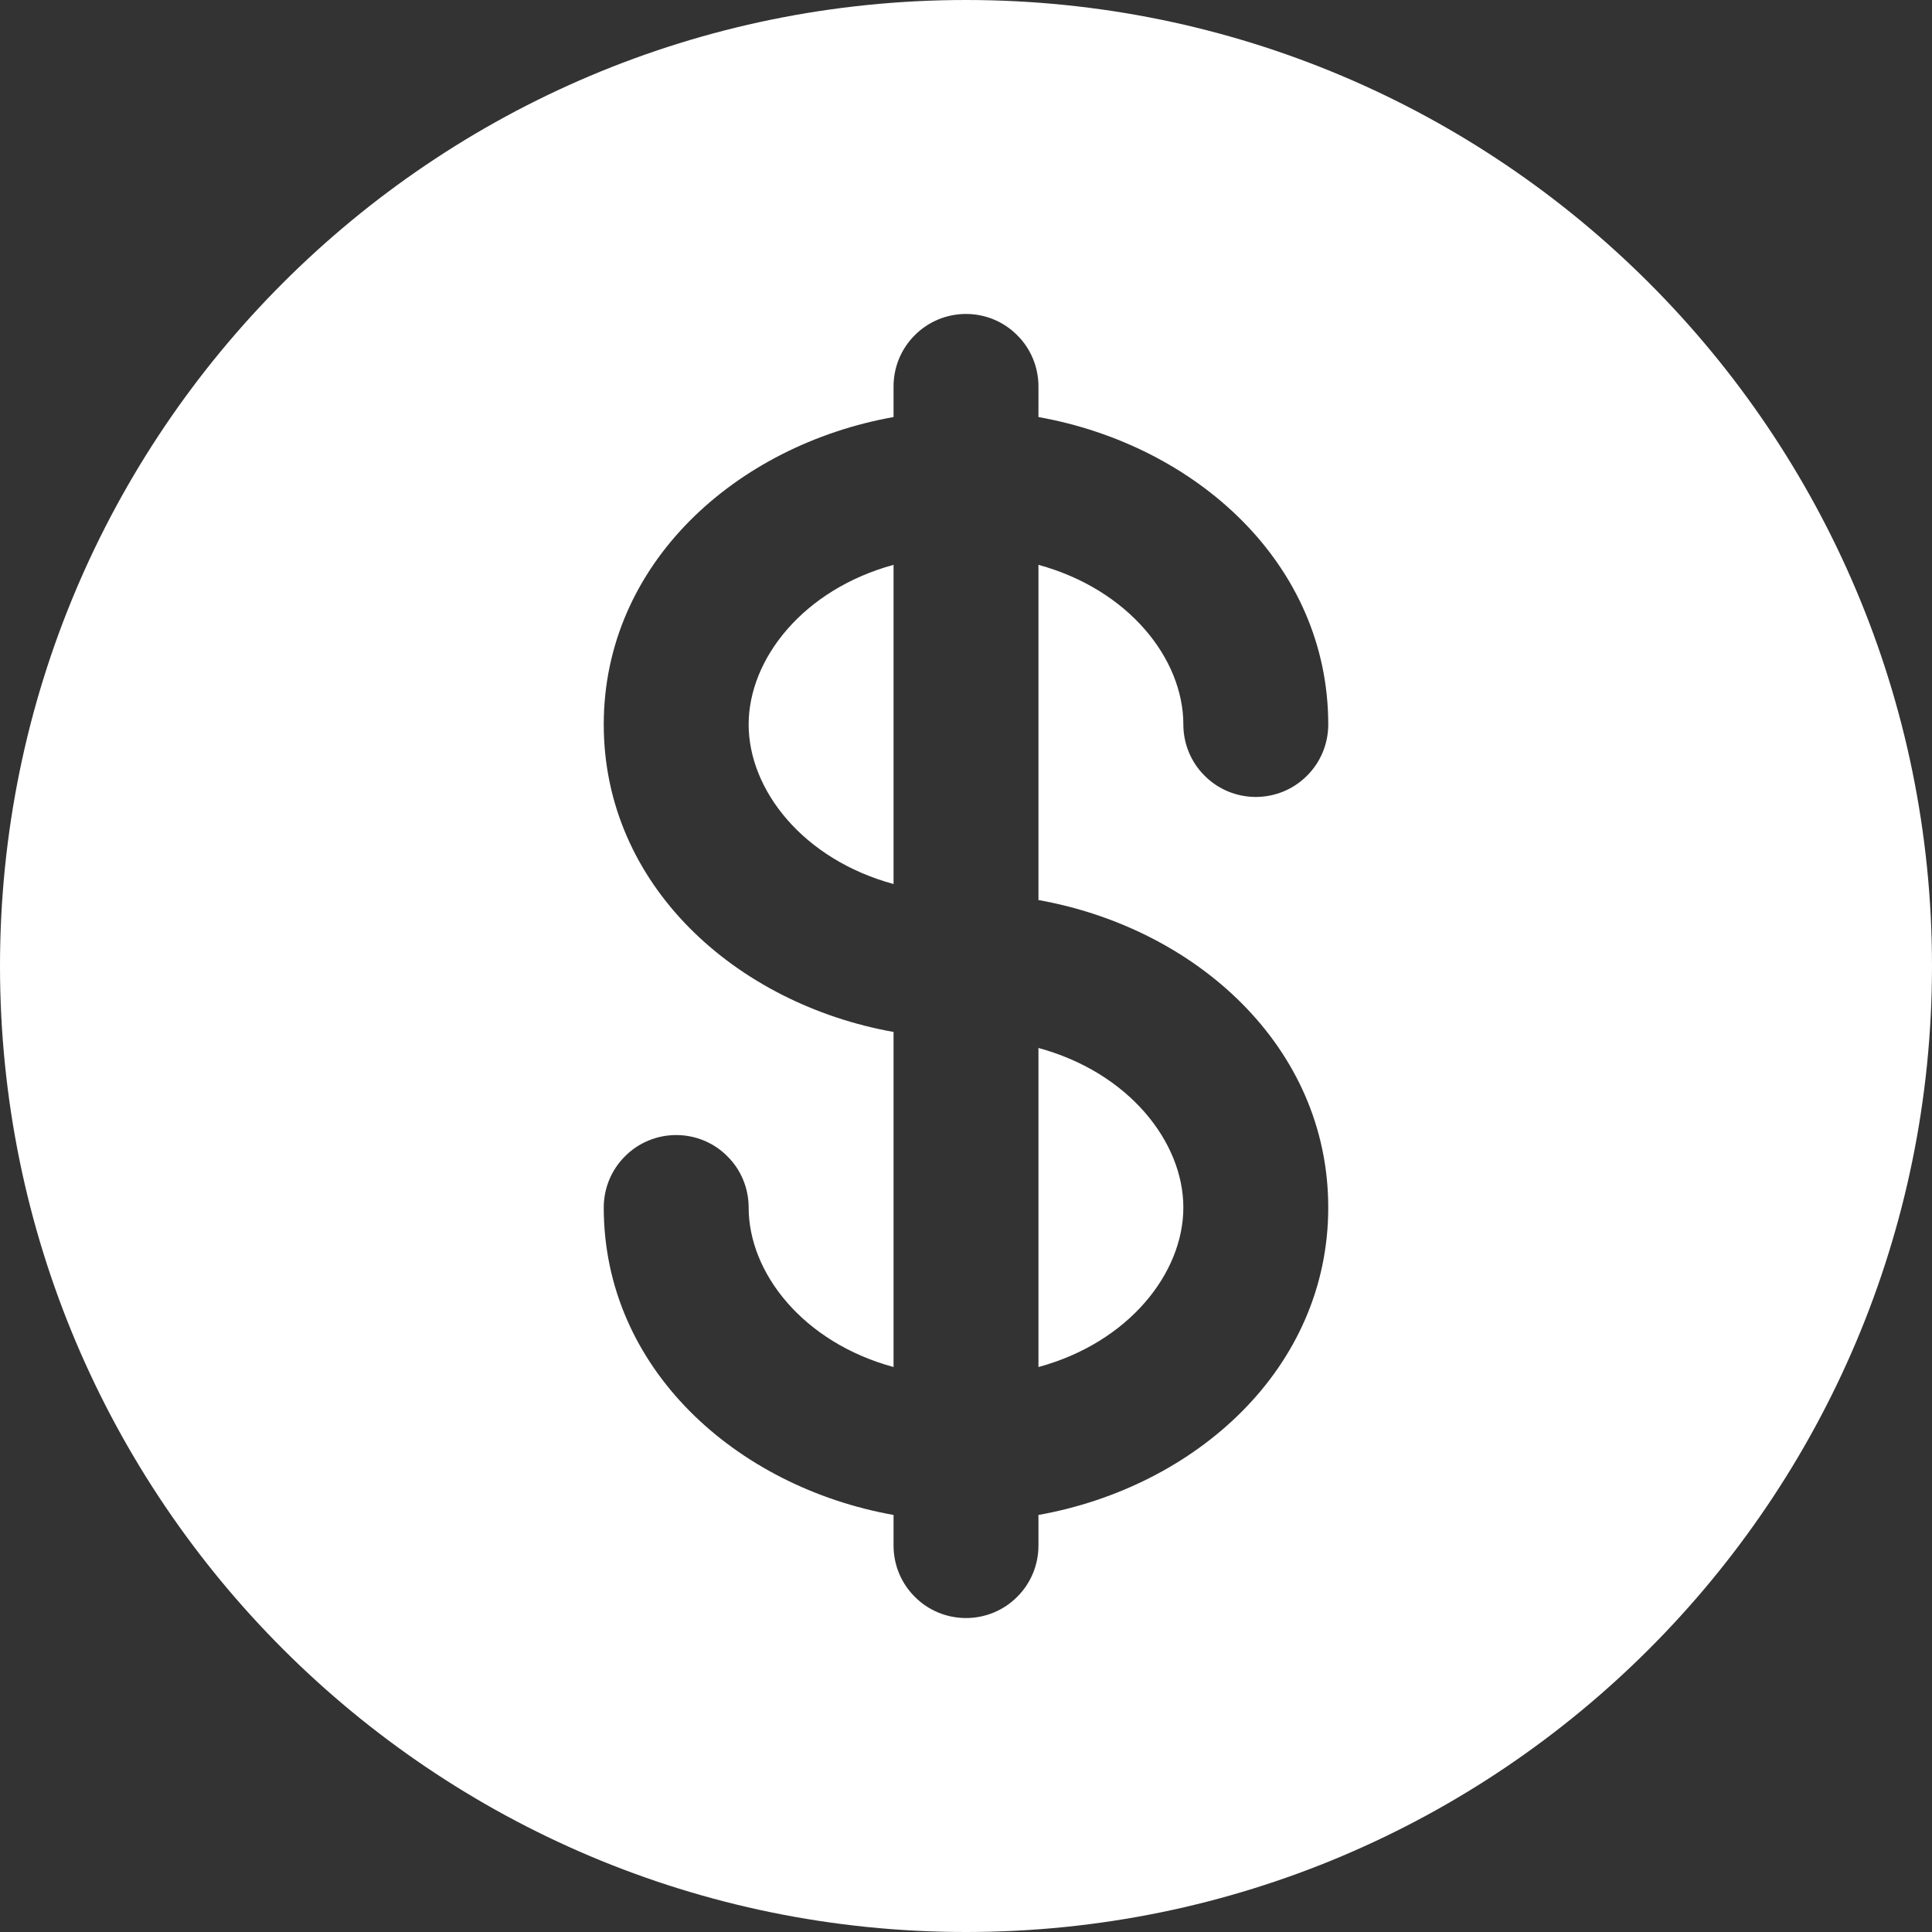 <svg width="14" height="14" viewBox="0 0 14 14" fill="none" xmlns="http://www.w3.org/2000/svg">
<rect x="0" y="0" width="14" height="14" fill="#333333" stroke="none"/>
<path fill-rule="evenodd" clip-rule="evenodd" d="M7 14C10.866 14 14 10.866 14 7C14 3.134 10.866 0 7 0C3.134 0 0 3.134 0 7C0 10.866 3.134 14 7 14ZM7.371 2.429C7.273 2.33 7.139 2.275 7 2.275C6.861 2.275 6.727 2.33 6.629 2.429C6.53 2.527 6.475 2.661 6.475 2.8V3.022C5.334 3.226 4.375 4.084 4.375 5.25C4.375 6.416 5.334 7.274 6.475 7.478V9.906C5.82 9.728 5.425 9.225 5.425 8.75C5.425 8.611 5.37 8.477 5.271 8.379C5.173 8.28 5.039 8.225 4.9 8.225C4.761 8.225 4.627 8.28 4.529 8.379C4.43 8.477 4.375 8.611 4.375 8.75C4.375 9.916 5.334 10.774 6.475 10.978V11.2C6.475 11.339 6.53 11.473 6.629 11.571C6.727 11.67 6.861 11.725 7 11.725C7.139 11.725 7.273 11.67 7.371 11.571C7.47 11.473 7.525 11.339 7.525 11.2V10.978C8.666 10.774 9.625 9.916 9.625 8.75C9.625 7.584 8.666 6.726 7.525 6.522V4.093C8.18 4.272 8.575 4.775 8.575 5.25C8.575 5.389 8.63 5.523 8.729 5.621C8.827 5.72 8.961 5.775 9.1 5.775C9.239 5.775 9.373 5.72 9.471 5.621C9.57 5.523 9.625 5.389 9.625 5.25C9.625 4.084 8.666 3.226 7.525 3.022V2.8C7.525 2.661 7.47 2.527 7.371 2.429ZM5.425 5.25C5.425 4.775 5.82 4.272 6.475 4.093V6.406C5.82 6.228 5.425 5.725 5.425 5.25ZM8.575 8.75C8.575 9.225 8.18 9.728 7.525 9.906V7.594C8.18 7.772 8.575 8.275 8.575 8.75Z" fill="white"/>
</svg>
